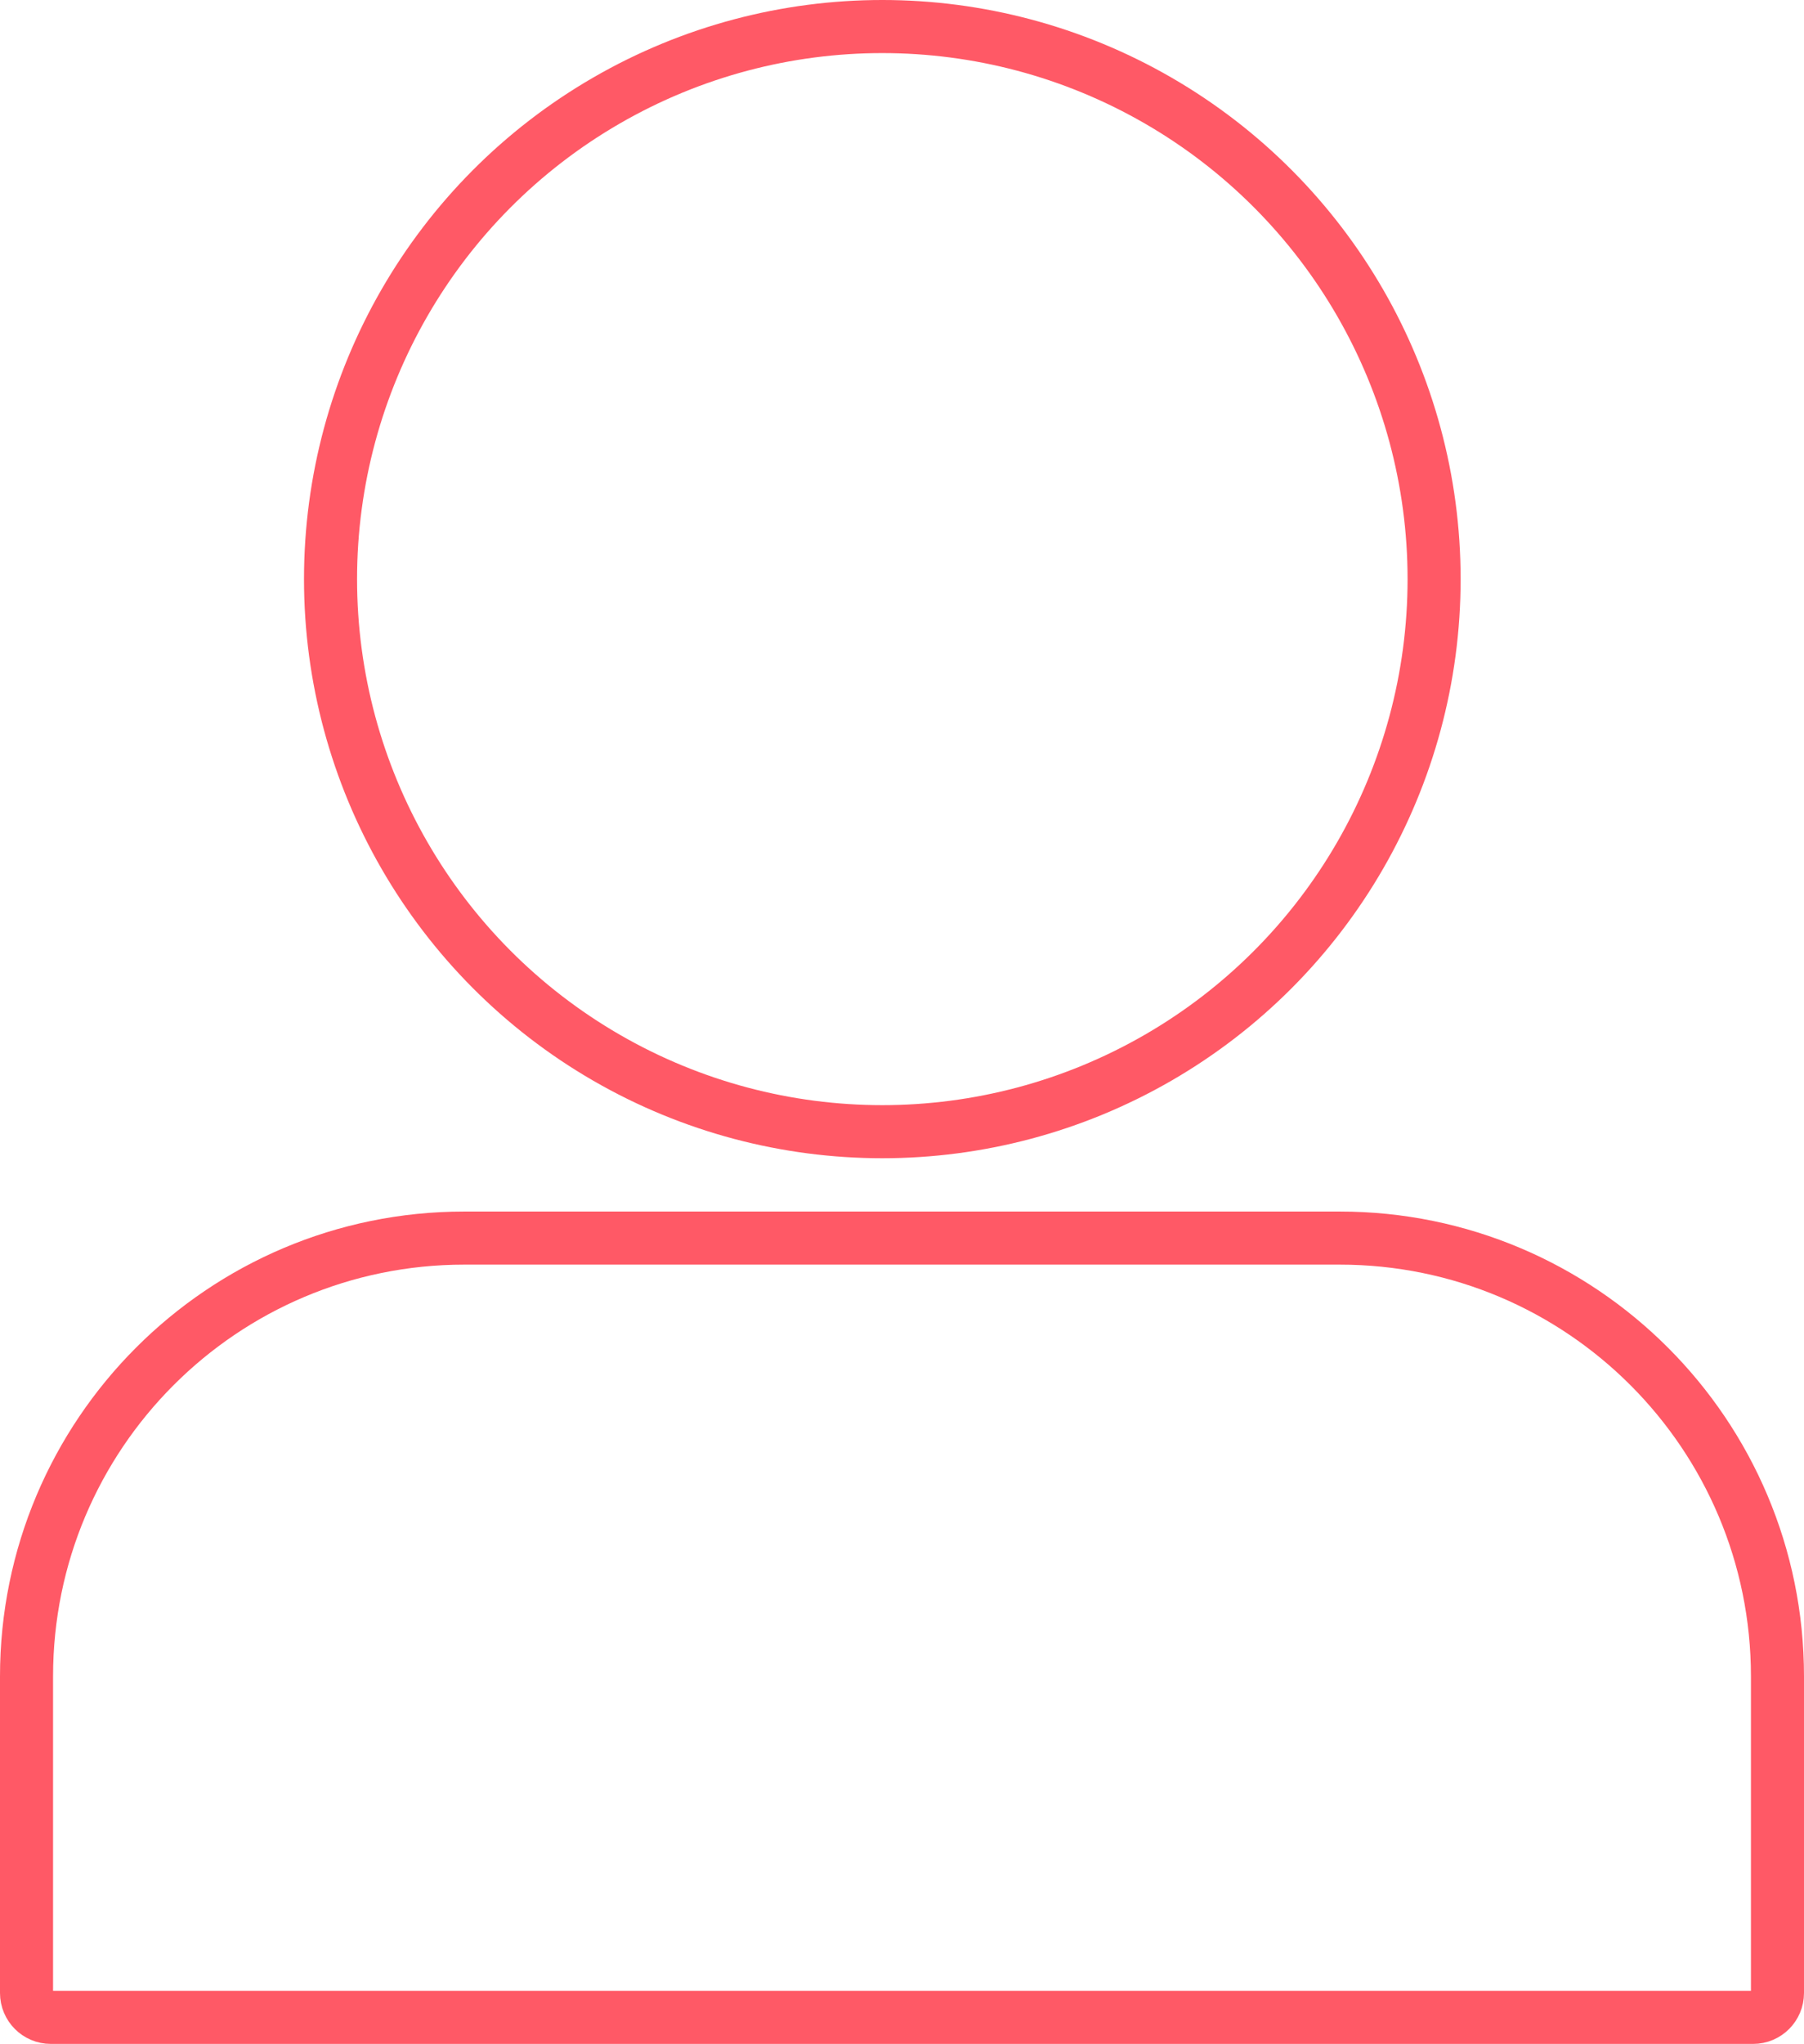 <?xml version="1.0" encoding="UTF-8"?>
<svg width="68px" height="77px" viewBox="0 0 68 77" version="1.1" xmlns="http://www.w3.org/2000/svg" xmlns:xlink="http://www.w3.org/1999/xlink">
    <title>B3EB16BC-B6C8-4892-94DA-DEA2F149214A</title>
    <defs>
        <path d="M49.5,0 L16.5,0 C7.387,0 0,7.393 0,16.514 L0,28.44 C0,28.947 0.41,29.358 0.917,29.358 L65.083,29.358 C65.59,29.358 66,28.947 66,28.44 L66,16.514 C66,7.393 58.613,0 49.5,0 Z" id="path-1"></path>
    </defs>
    <g id="Page-1" stroke="none" stroke-width="1" fill="none" fill-rule="evenodd">
        <g id="Home-easier" transform="translate(-183, -1382)">
            <g id="Group-3-Copy-2" transform="translate(0, 703)">
                <g id="Person" transform="translate(184, 680)">
                    <ellipse id="Oval" stroke="#FF5966" stroke-width="2" fill-rule="nonzero" cx="32.258" cy="20.817" rx="20.799" ry="20.817"></ellipse>
                    <g id="Oval-Copy" transform="translate(0, 45.642)">
                        <mask id="mask-2" fill="white">
                            <use xlink:href="#path-1"></use>
                        </mask>
                        <use id="Mask" stroke="#FF5966" stroke-width="2" fill-rule="nonzero" xlink:href="#path-1"></use>
                    </g>
                </g>
            </g>
        </g>
    </g>
</svg>